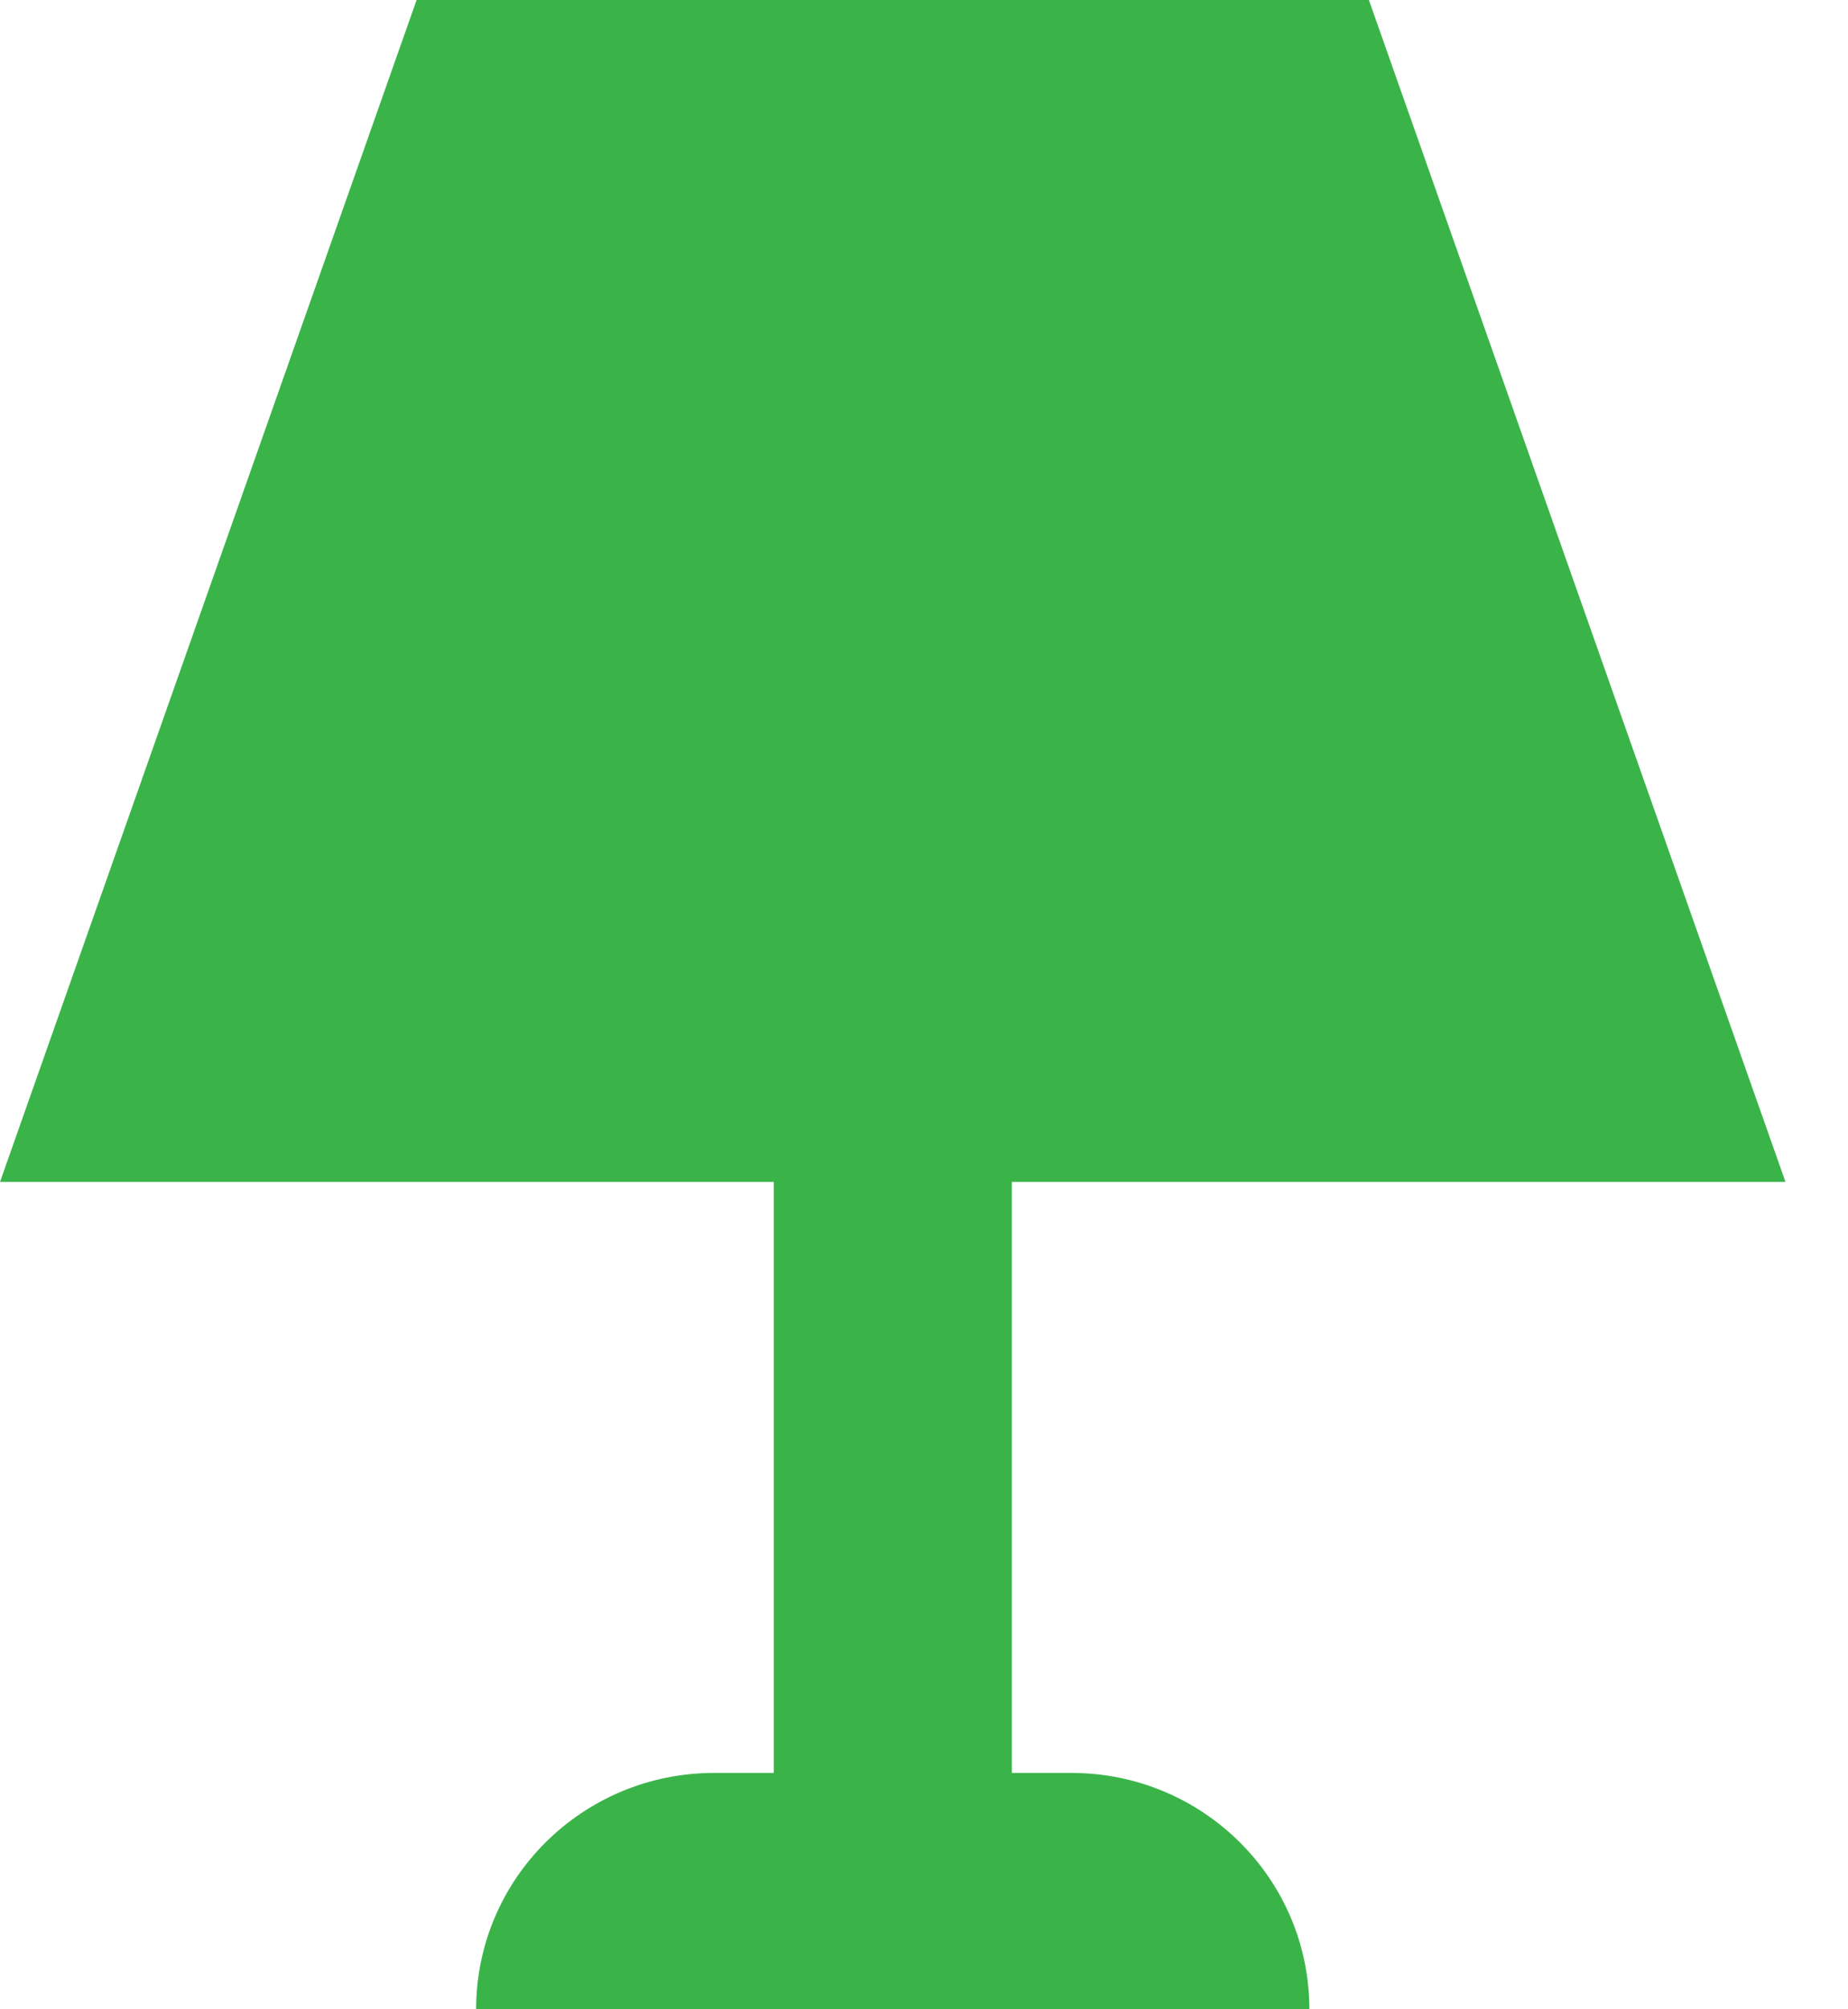 <svg xmlns="http://www.w3.org/2000/svg" width="23" height="25" viewBox="0 0 23 25"><path fill="#3AB449" fill-rule="evenodd" d="M22.222 14.706L17.037 0H5.185L0 14.706h9.63v7.353h-.741c-1.637 0-2.963 1.316-2.963 2.941h10.37c0-1.625-1.326-2.941-2.963-2.941h-.74v-7.353h9.63z"/></svg>
